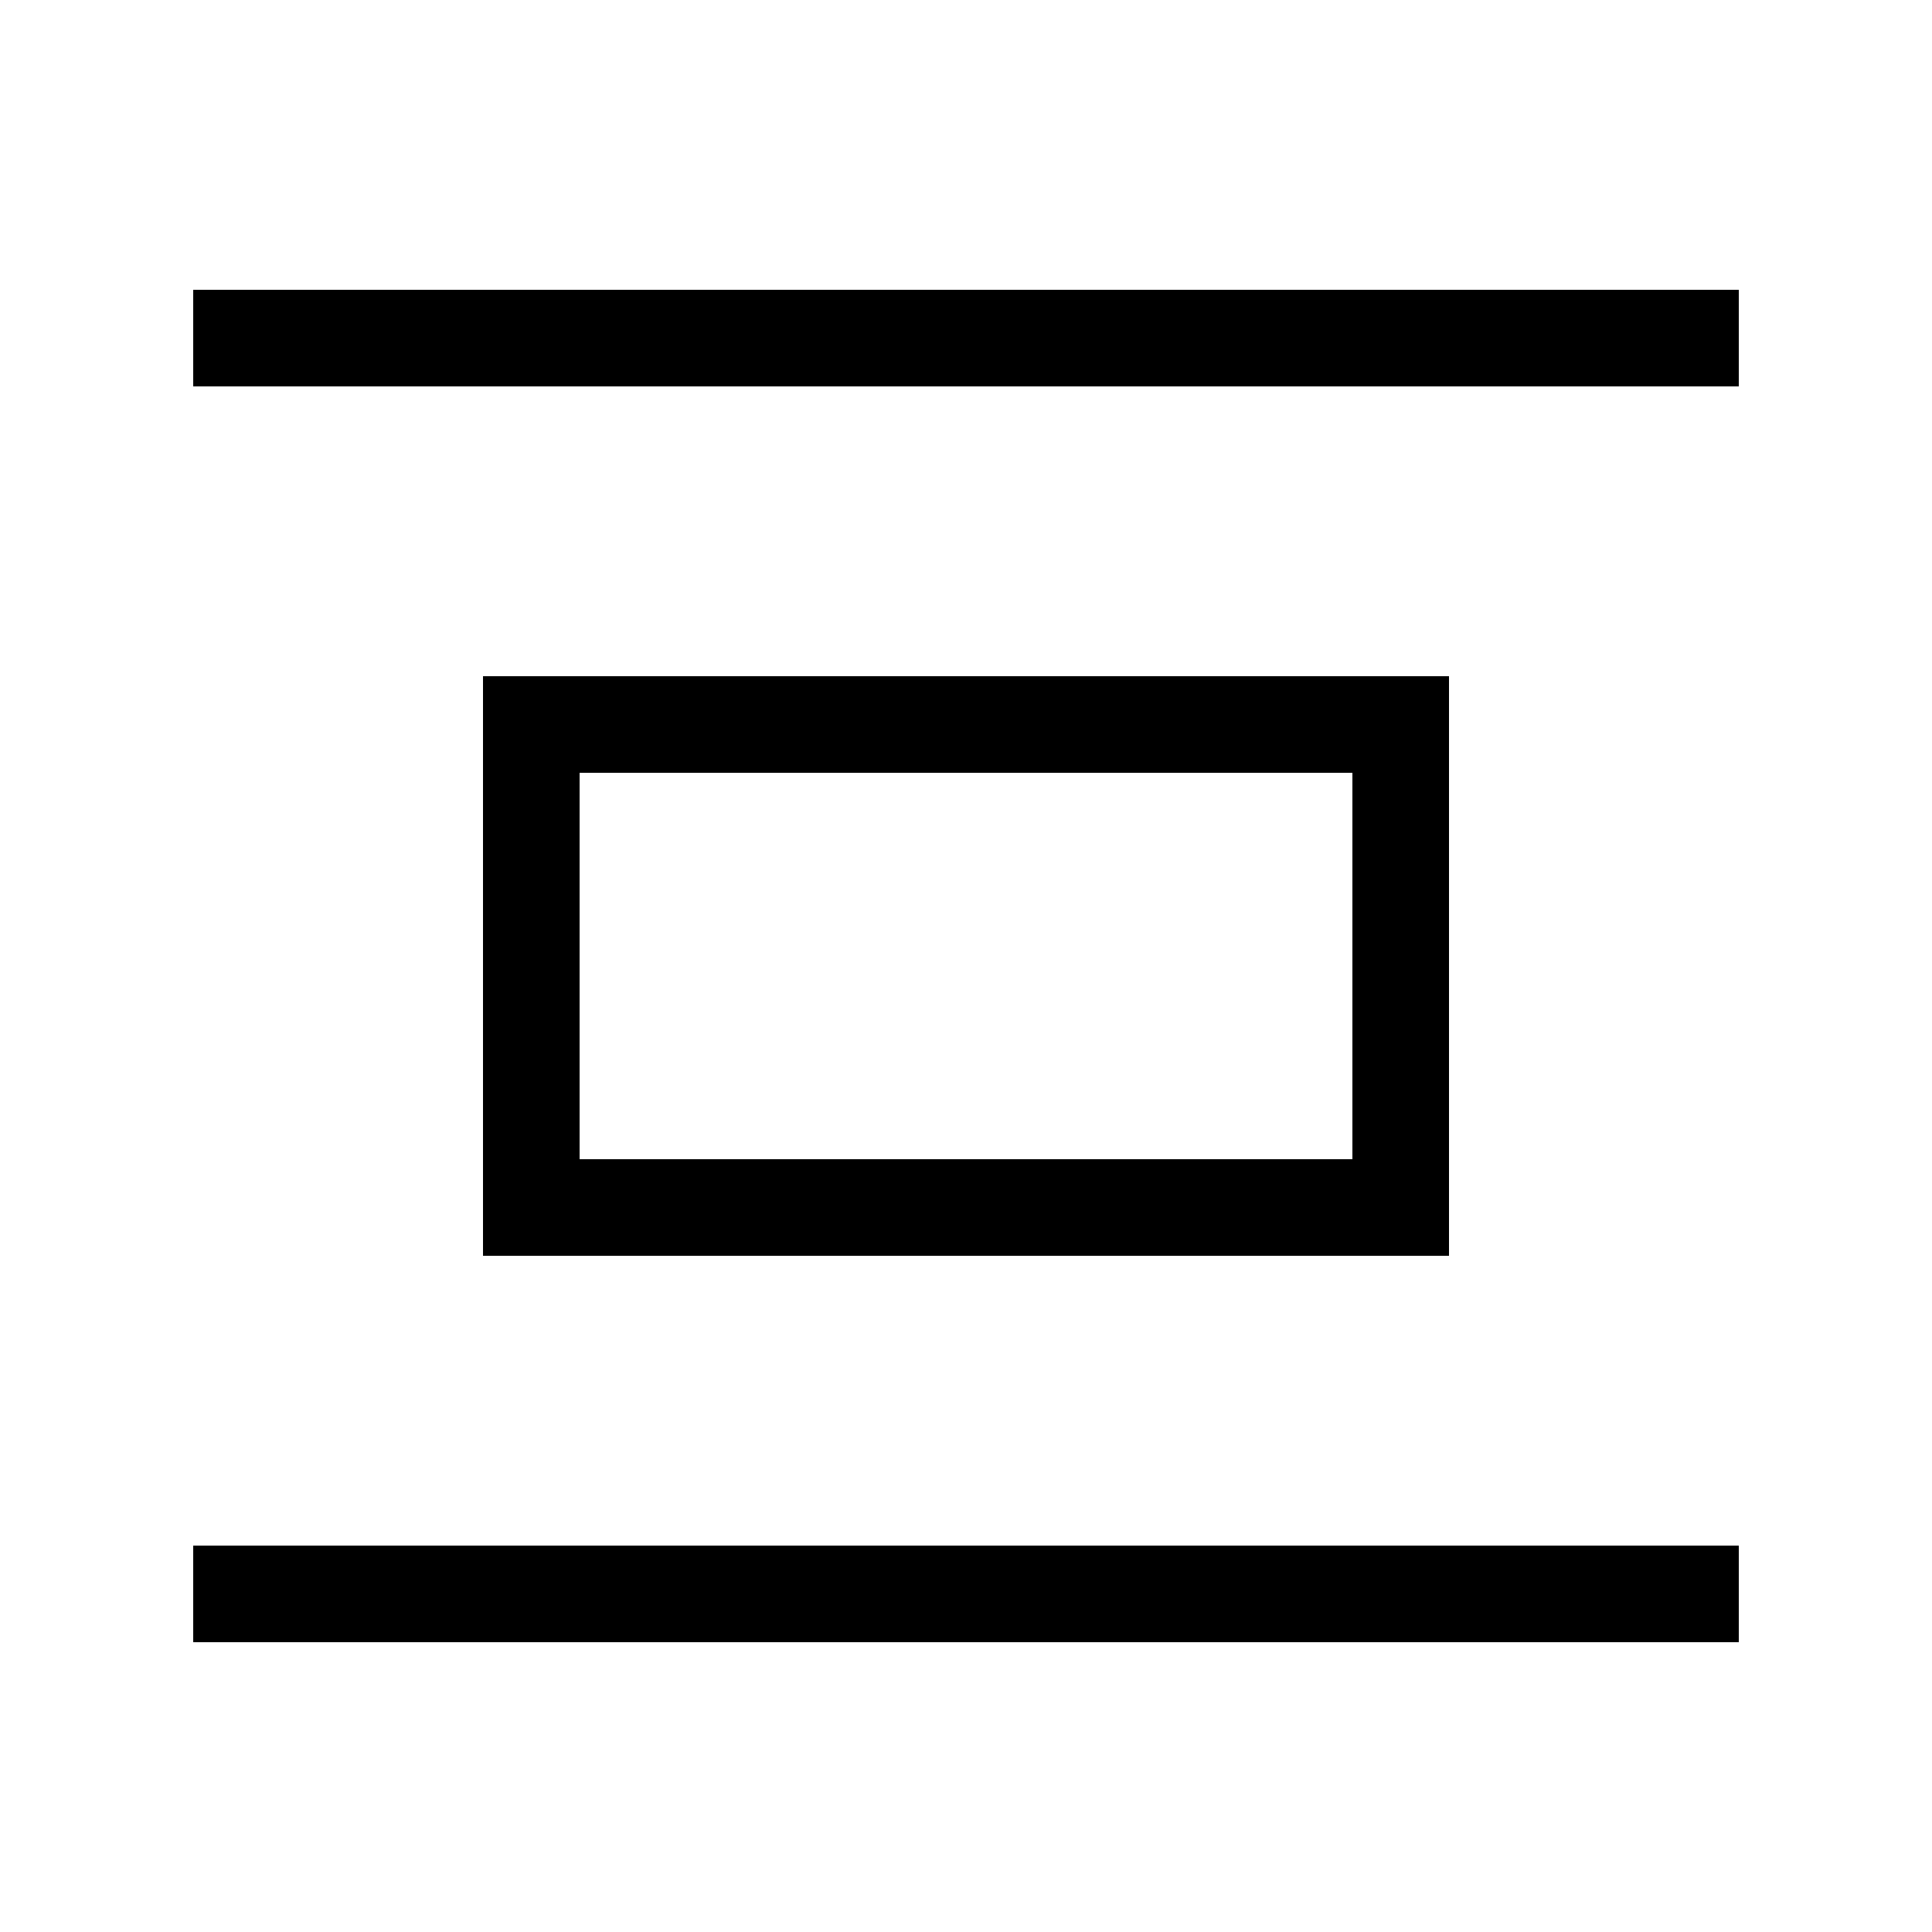 <svg xmlns="http://www.w3.org/2000/svg" viewBox="0 0 640 640"><!--! Font Awesome Pro 7.1.0 by @fontawesome - https://fontawesome.com License - https://fontawesome.com/license (Commercial License) Copyright 2025 Fonticons, Inc. --><path fill="currentColor" d="M576 544L576 512L64 512L64 544L576 544zM192 384L192 256L448 256L448 384L192 384zM448 416L480 416L480 224L160 224L160 416L448 416zM64 128L576 128L576 96L64 96L64 128z"/></svg>
